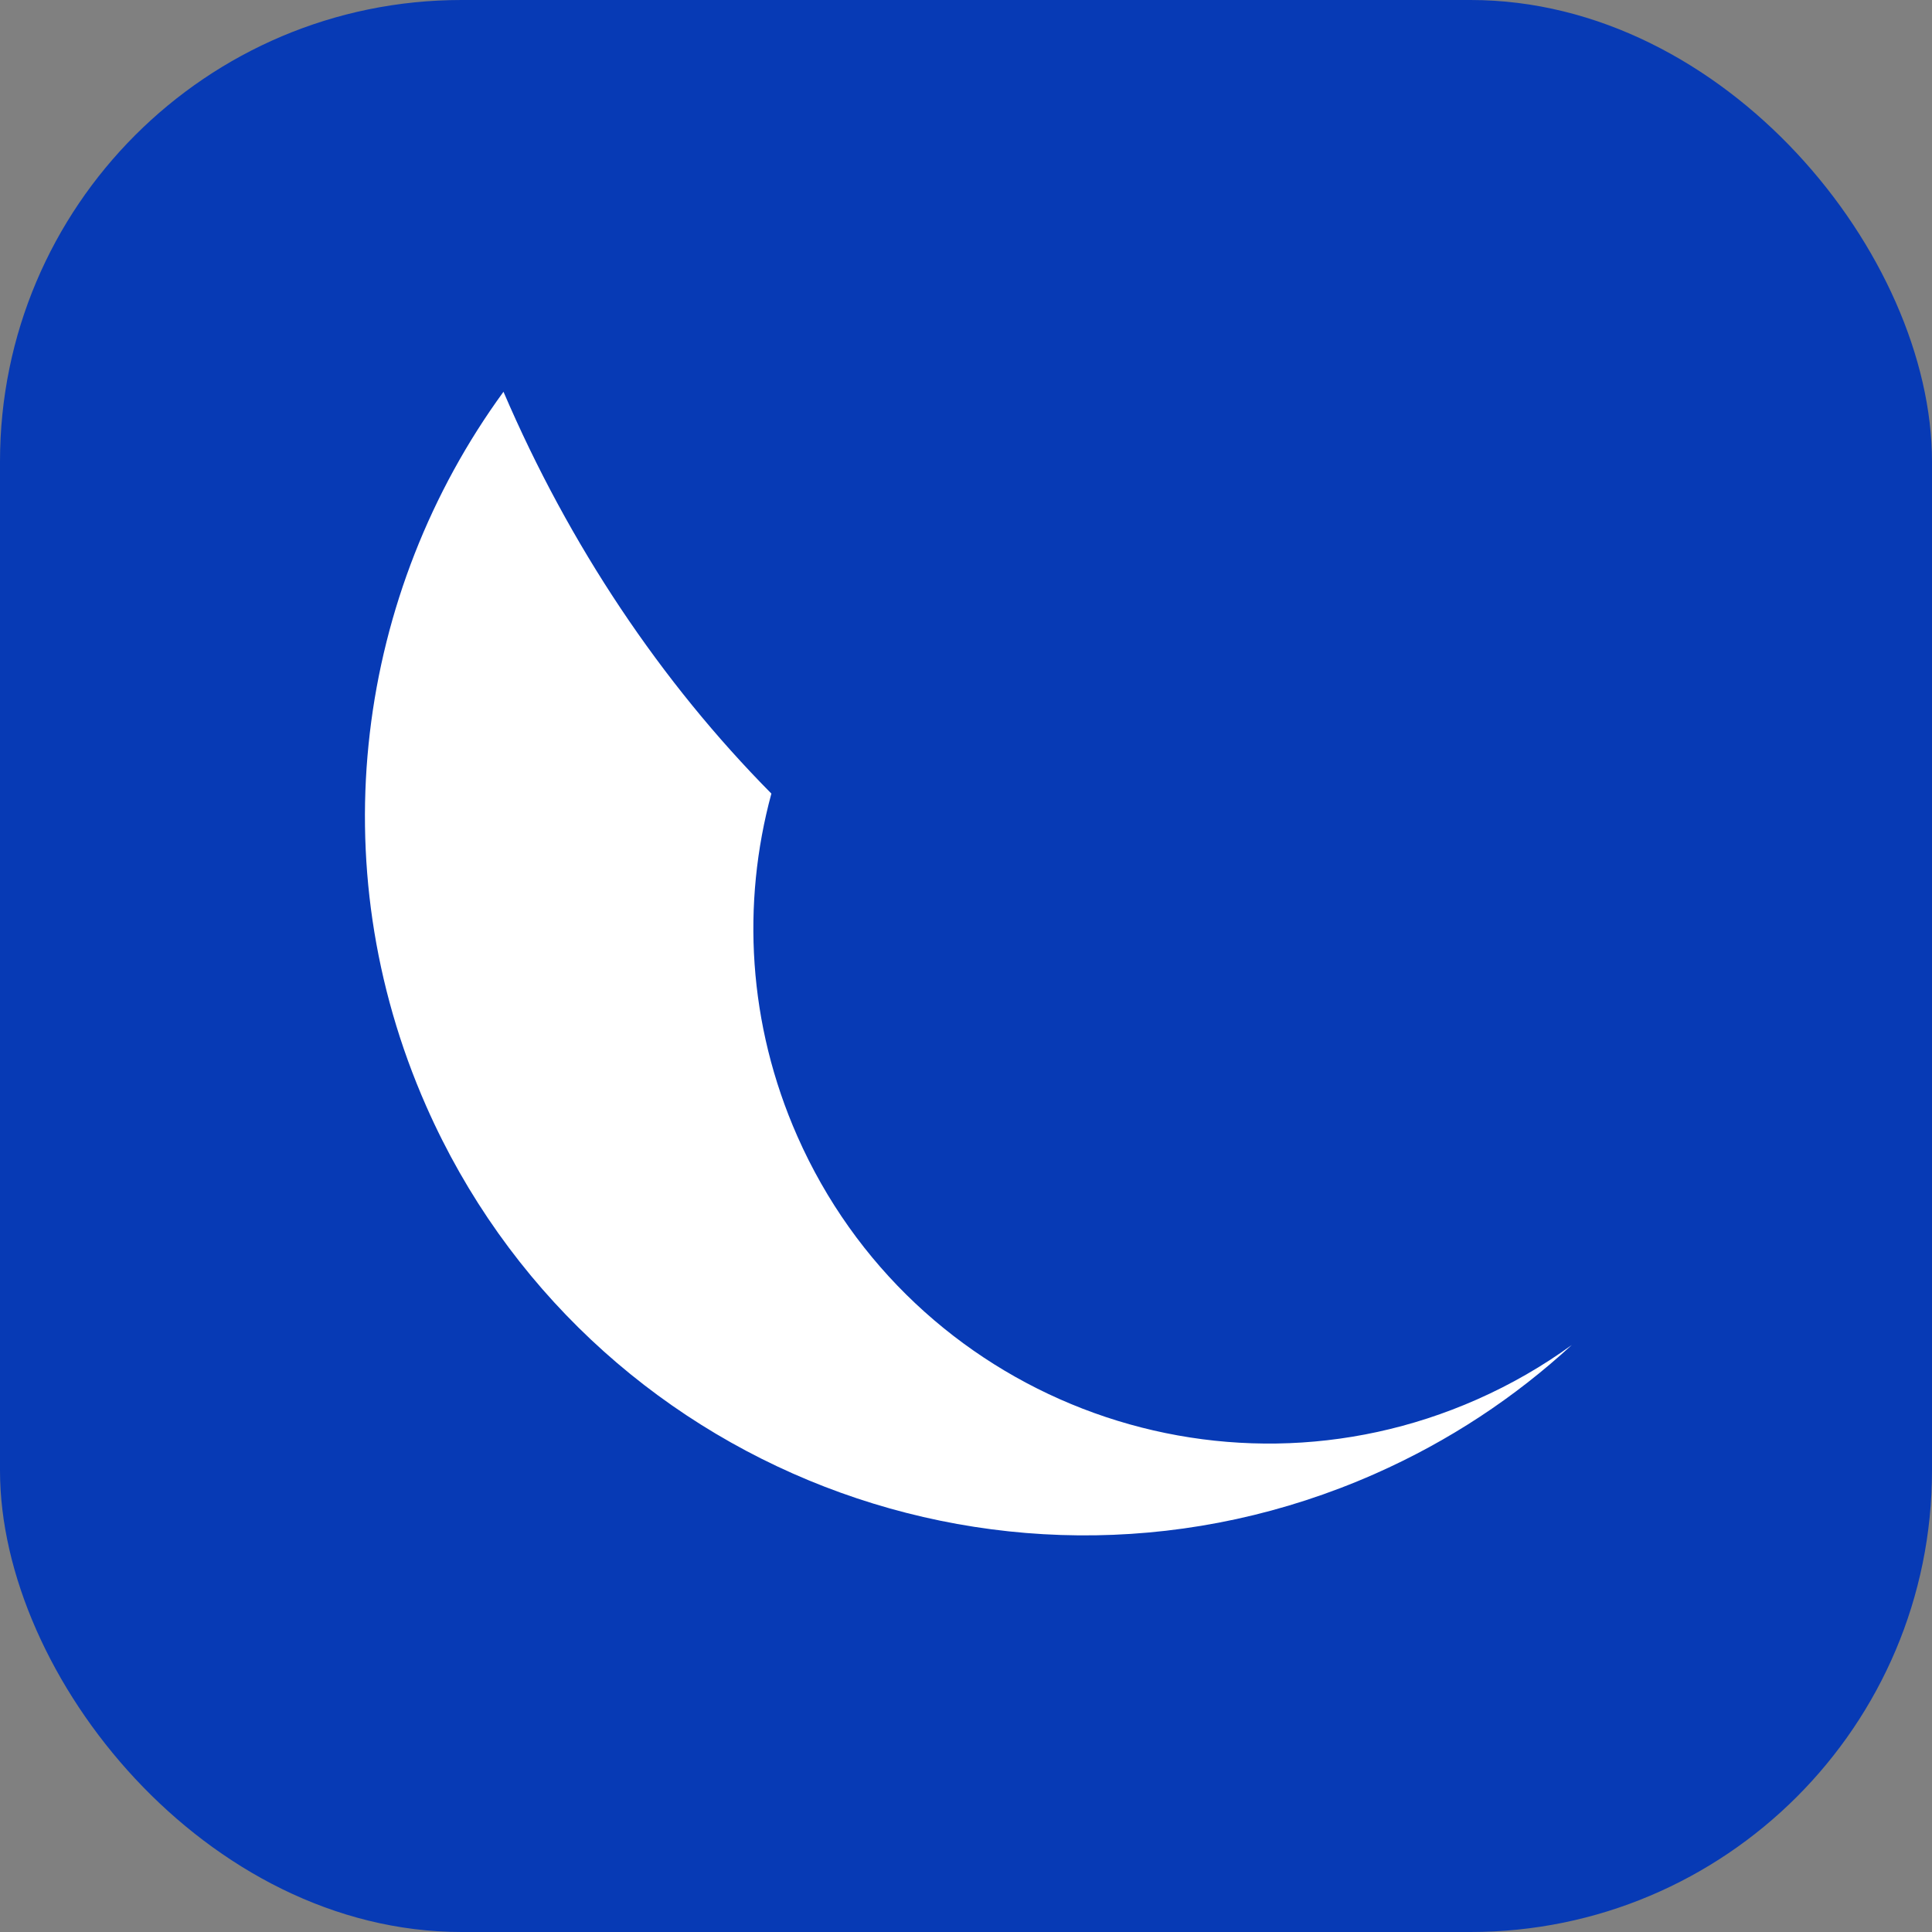 <svg width="360" height="360" viewBox="0 0 360 360" fill="none" xmlns="http://www.w3.org/2000/svg">
<rect x="0" y="0" width="360" height="360" fill="#808080" stroke="none"/>
<rect width="360" height="360" rx="86" fill="#073AB5"/>
<path fill-rule="evenodd" clip-rule="evenodd" d="M93.817 73C66.572 110.364 59.428 160.831 79.447 206.179C109.334 273.882 188.446 304.538 256.149 274.651C270.011 268.532 282.32 260.349 292.875 250.622C287.457 254.554 281.543 257.976 275.171 260.789C226.667 282.2 169.99 260.238 148.578 211.734C139.339 190.806 138.176 168.355 143.736 147.873C123.151 127.08 106.112 101.658 93.817 73Z" fill="white"/>
</svg>
